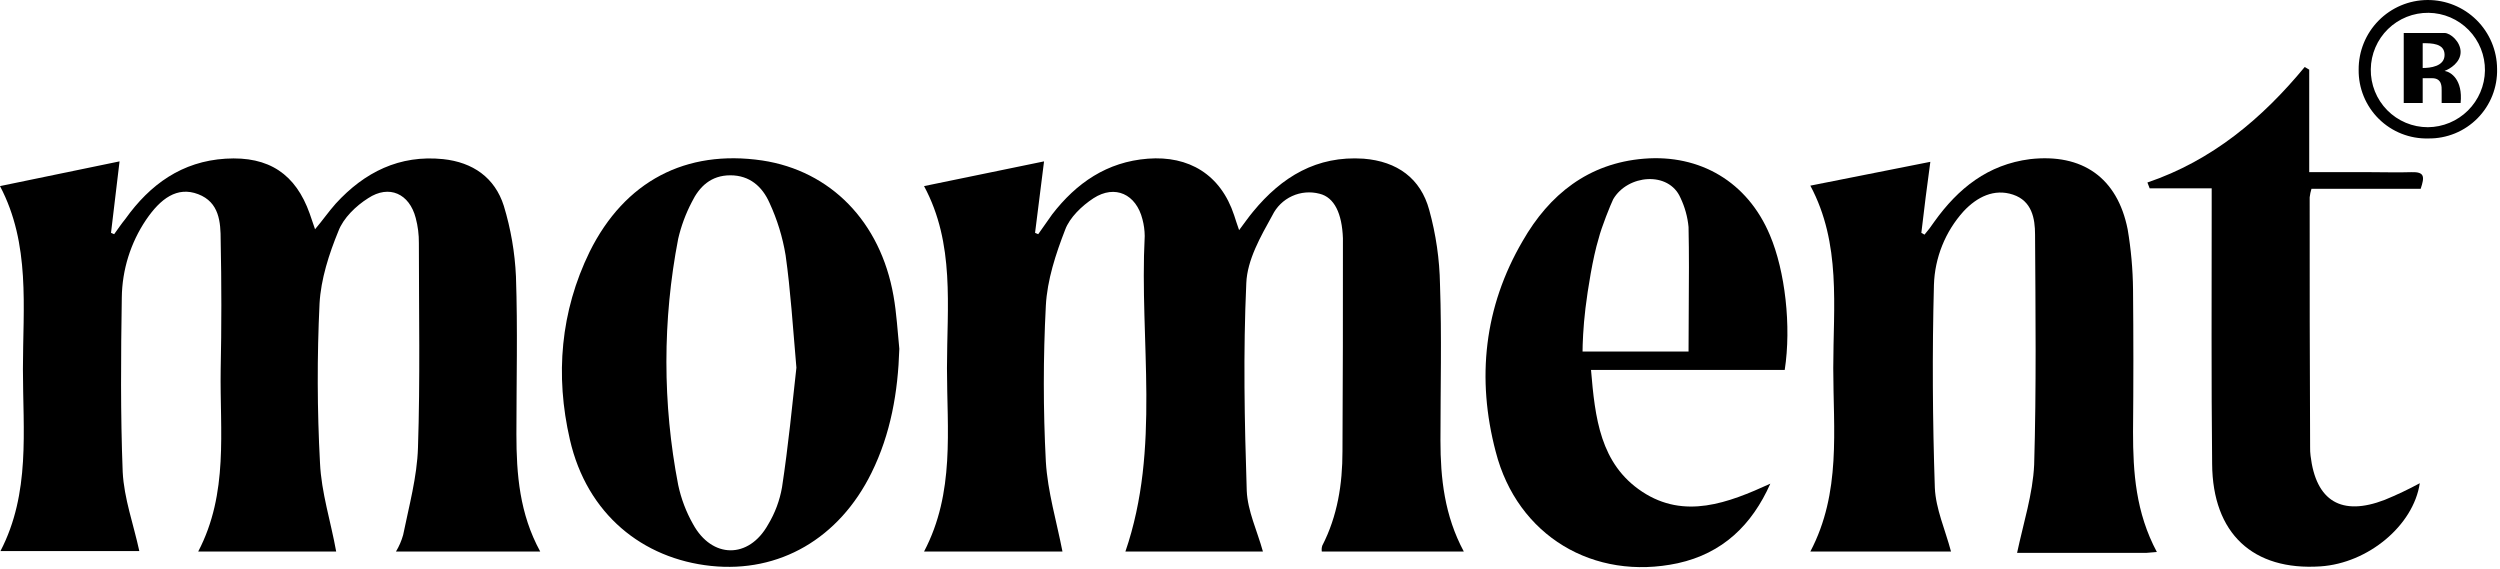 <?xml version="1.0" encoding="UTF-8"?>
<!DOCTYPE svg PUBLIC '-//W3C//DTD SVG 1.0//EN'
          'http://www.w3.org/TR/2001/REC-SVG-20010904/DTD/svg10.dtd'>
<svg class="home_logo" fill="none" height="195" style="fill: none;" viewBox="0 0 857 195" width="857" xmlns="http://www.w3.org/2000/svg" xmlns:xlink="http://www.w3.org/1999/xlink"
><path d="M424.765 78.895C426.613 76.429 428 74.426 429.541 72.577C439.401 60.558 451.418 53.316 467.441 54.395C478.996 55.319 487.008 61.175 489.935 71.961C492.241 80.297 493.483 88.892 493.633 97.54C494.249 115.26 493.787 133.135 493.787 151.009C493.787 163.953 495.174 176.742 501.798 189.07H453.113C453.012 188.399 453.064 187.714 453.267 187.066C458.505 176.896 460.2 165.956 460.2 154.707C460.354 130.823 460.354 106.785 460.354 82.747V81.668C460.046 73.194 457.427 67.646 452.343 66.413C449.207 65.585 445.881 65.869 442.931 67.217C439.981 68.566 437.591 70.896 436.166 73.81C432.16 81.052 427.538 89.065 427.23 97.078C426.151 120.807 426.613 144.537 427.384 168.267C427.692 175.201 430.927 181.827 432.93 189.07H385.785C397.957 153.629 390.562 116.955 392.41 80.898C392.392 78.973 392.133 77.058 391.64 75.197C389.483 66.568 382.242 63.178 374.847 67.954C370.841 70.574 366.681 74.58 365.14 78.741C361.905 87.062 358.978 95.999 358.515 104.782C357.591 122.593 357.591 140.44 358.515 158.251C359.132 168.576 362.213 178.746 364.216 189.07H316.763C327.394 168.884 324.621 147.311 324.621 126.201C324.621 105.09 327.394 83.518 316.763 63.794L357.899 55.319C356.821 63.486 355.896 71.653 354.818 79.819L355.896 80.282L360.672 73.502C368.992 62.715 379.469 55.473 393.489 54.395C407.509 53.316 418.448 59.788 423.07 73.81C423.532 75.197 423.994 76.738 424.765 78.895Z" fill="#000"
  /><path d="M0 63.794L40.982 55.319L38.055 79.819L39.133 80.282C40.366 78.587 41.598 76.738 42.985 75.043C51.459 63.178 62.397 55.319 77.342 54.395C92.287 53.47 101.377 59.788 106.153 73.194L108.001 78.587C110.621 75.505 112.623 72.577 115.089 69.803C124.949 59.017 136.966 53.008 151.911 54.549C162.079 55.627 169.629 60.866 172.71 70.574C175.102 78.433 176.499 86.56 176.87 94.766C177.486 112.795 177.024 130.823 177.024 148.852C177.024 162.566 178.102 176.126 185.189 189.07H135.734C136.811 187.29 137.641 185.372 138.199 183.368C140.202 173.506 142.975 163.491 143.283 153.475C144.053 130.207 143.591 106.785 143.591 83.364C143.621 80.452 143.259 77.549 142.513 74.734C140.356 66.413 133.423 63.178 126.181 67.954C122.022 70.574 117.708 74.734 116.013 79.203C112.778 87.062 110.004 95.691 109.542 104.012C108.669 122.237 108.72 140.494 109.696 158.714C110.158 168.884 113.394 178.746 115.243 189.07H67.944C78.421 169.038 75.339 147.773 75.647 126.817C75.955 112.024 75.955 97.232 75.647 82.439C75.647 76.121 75.185 69.341 67.944 66.568C60.703 63.794 55.002 68.109 50.072 75.351C44.756 83.234 41.864 92.501 41.752 102.008C41.444 121.886 41.29 141.918 42.06 161.796C42.523 170.887 45.758 179.67 47.761 188.916H0.154C10.477 169.038 7.857 147.619 7.857 126.509C7.857 105.398 10.477 83.672 0 63.794Z" fill="#000"
  /><path d="M739.371 189.224L735.673 189.532H691.456C693.613 179.362 696.848 169.346 697.31 159.33C698.081 132.981 697.772 106.785 697.618 80.436C697.618 74.888 696.54 68.879 690.069 66.722C683.598 64.564 677.744 67.492 673.122 72.423C666.839 79.372 663.235 88.33 662.953 97.694C662.337 120.807 662.491 144.075 663.261 167.189C663.569 174.431 666.805 181.519 668.808 189.07H620.585C631.215 168.884 628.442 147.311 628.442 126.201C628.442 105.09 631.215 83.518 620.585 63.64L661.721 55.473C660.642 63.486 659.564 71.653 658.639 79.819L659.718 80.436C660.933 79.013 662.065 77.521 663.107 75.967C671.273 64.564 681.441 56.398 695.924 54.549C713.796 52.545 725.813 60.866 729.356 78.587C730.513 85.41 731.132 92.314 731.205 99.235C731.359 115.414 731.359 131.748 731.205 148.082C731.205 161.95 732.13 175.664 739.371 189.224Z" fill="#000"
  /><path d="M308.289 119.575C307.827 134.367 305.362 148.698 298.737 162.104C287.644 184.601 267.153 196.466 243.735 194C220.317 191.535 201.212 176.28 195.358 150.701C190.274 128.666 192.122 106.785 202.137 86.291C214.154 62.099 235.107 51.159 261.299 55.011C284.717 58.555 301.819 75.967 306.287 101.392C307.365 107.402 307.673 113.565 308.289 119.575ZM273.008 126.047C271.775 111.87 271.005 99.543 269.31 87.524C268.287 81.291 266.422 75.225 263.764 69.495C261.299 63.948 256.985 60.096 250.36 60.096C243.735 60.096 239.729 63.948 237.11 69.341C235.051 73.291 233.498 77.484 232.488 81.823C227.095 109.711 227.095 138.375 232.488 166.264C233.49 170.966 235.204 175.487 237.572 179.67C244.043 191.535 256.677 191.689 263.302 179.824C265.674 175.894 267.293 171.557 268.078 167.035C270.235 152.858 271.621 138.528 273.008 126.047Z" fill="#000"
  /><path d="M791.6 23.884V59.017H812.707C817.329 59.017 821.951 59.171 826.573 59.017C831.195 58.863 831.195 60.558 829.809 64.719H792.37C792.077 65.674 791.871 66.654 791.754 67.646C791.754 96.153 791.754 124.814 791.908 153.321C791.887 154.299 791.938 155.278 792.062 156.248C793.911 171.811 802.693 177.051 817.483 171.349C821.59 169.669 825.601 167.765 829.5 165.648C827.343 180.132 811.783 193.076 795.451 194.155C772.341 195.696 758.475 182.906 758.321 159.022C758.013 130.053 758.167 101.084 758.167 72.269V64.564H736.906L736.135 62.561C758.321 55.011 775.423 40.68 790.059 22.96L791.6 23.884Z" fill="#000"
  /><path d="M832.428 47.46C829.295 47.544 826.178 46.993 823.263 45.842C820.348 44.69 817.696 42.962 815.466 40.76C813.236 38.558 811.473 35.929 810.284 33.029C809.095 30.129 808.505 27.018 808.547 23.884C808.506 17.591 810.967 11.539 815.388 7.06C819.808 2.581 825.827 0.041 832.119 0.001C838.412 -0.04 844.463 2.421 848.942 6.842C853.42 11.263 855.959 17.283 856 23.576C856.083 26.709 855.533 29.827 854.382 32.742C853.23 35.657 851.502 38.31 849.301 40.54C847.099 42.771 844.47 44.534 841.57 45.723C838.671 46.912 835.561 47.503 832.428 47.46ZM832.274 43.608C837.424 43.569 842.355 41.515 846.011 37.887C849.668 34.259 851.76 29.344 851.84 24.193C851.871 21.623 851.394 19.072 850.439 16.686C849.484 14.3 848.068 12.126 846.273 10.287C844.477 8.449 842.337 6.982 839.975 5.97C837.613 4.959 835.074 4.422 832.505 4.392C829.935 4.362 827.385 4.838 824.999 5.793C822.614 6.749 820.44 8.165 818.601 9.96C816.763 11.756 815.296 13.896 814.285 16.259C813.273 18.622 812.737 21.16 812.707 23.73C812.666 26.326 813.142 28.904 814.107 31.314C815.072 33.724 816.507 35.918 818.328 37.768C820.149 39.618 822.32 41.087 824.714 42.09C827.108 43.092 829.678 43.608 832.274 43.608Z" fill="#000"
  /><path clip-rule="evenodd" d="M611.803 126.817H545.4C546.786 143.151 548.481 159.022 562.963 168.576C577.446 178.129 592.39 172.428 606.873 165.802C600.556 179.978 590.541 189.686 575.135 193.076C546.324 199.24 520.132 183.676 512.737 154.862C506.112 129.745 508.732 105.244 521.981 82.593C531.071 66.722 544.475 55.935 563.58 54.395C582.684 52.854 599.015 62.253 606.719 80.59C611.957 92.917 614.114 111.87 611.803 126.817ZM576.059 67.8C577.567 70.949 578.506 74.34 578.832 77.816C579.036 86.985 578.97 96.154 578.902 105.634V105.644C578.868 110.5 578.832 115.438 578.832 120.499H542.5C542.5 118.269 542.7 112.174 543.5 105.634C544.3 99.095 546 88.357 548 81.809C549 77.801 552.148 70.055 553 68.309C557.943 59.817 572.053 58.555 576.059 67.8Z" fill="#000" fill-rule="evenodd"
  /><path clip-rule="evenodd" d="M838 11.309H824V35.309H830.5V26.809H833.75C837.15 26.809 837 29.809 837 31.059V35.309H843.5C844.3 27.309 840.167 24.642 838 24.309C839.833 23.642 843.5 21.409 843.5 17.809C843.5 14.309 840 11.309 838 11.309ZM830.5 14.809V23.309C833 23.309 838 22.809 838 18.809C838 14.809 833.5 14.809 830.5 14.809Z" fill="#000" fill-rule="evenodd"
/></svg
>
